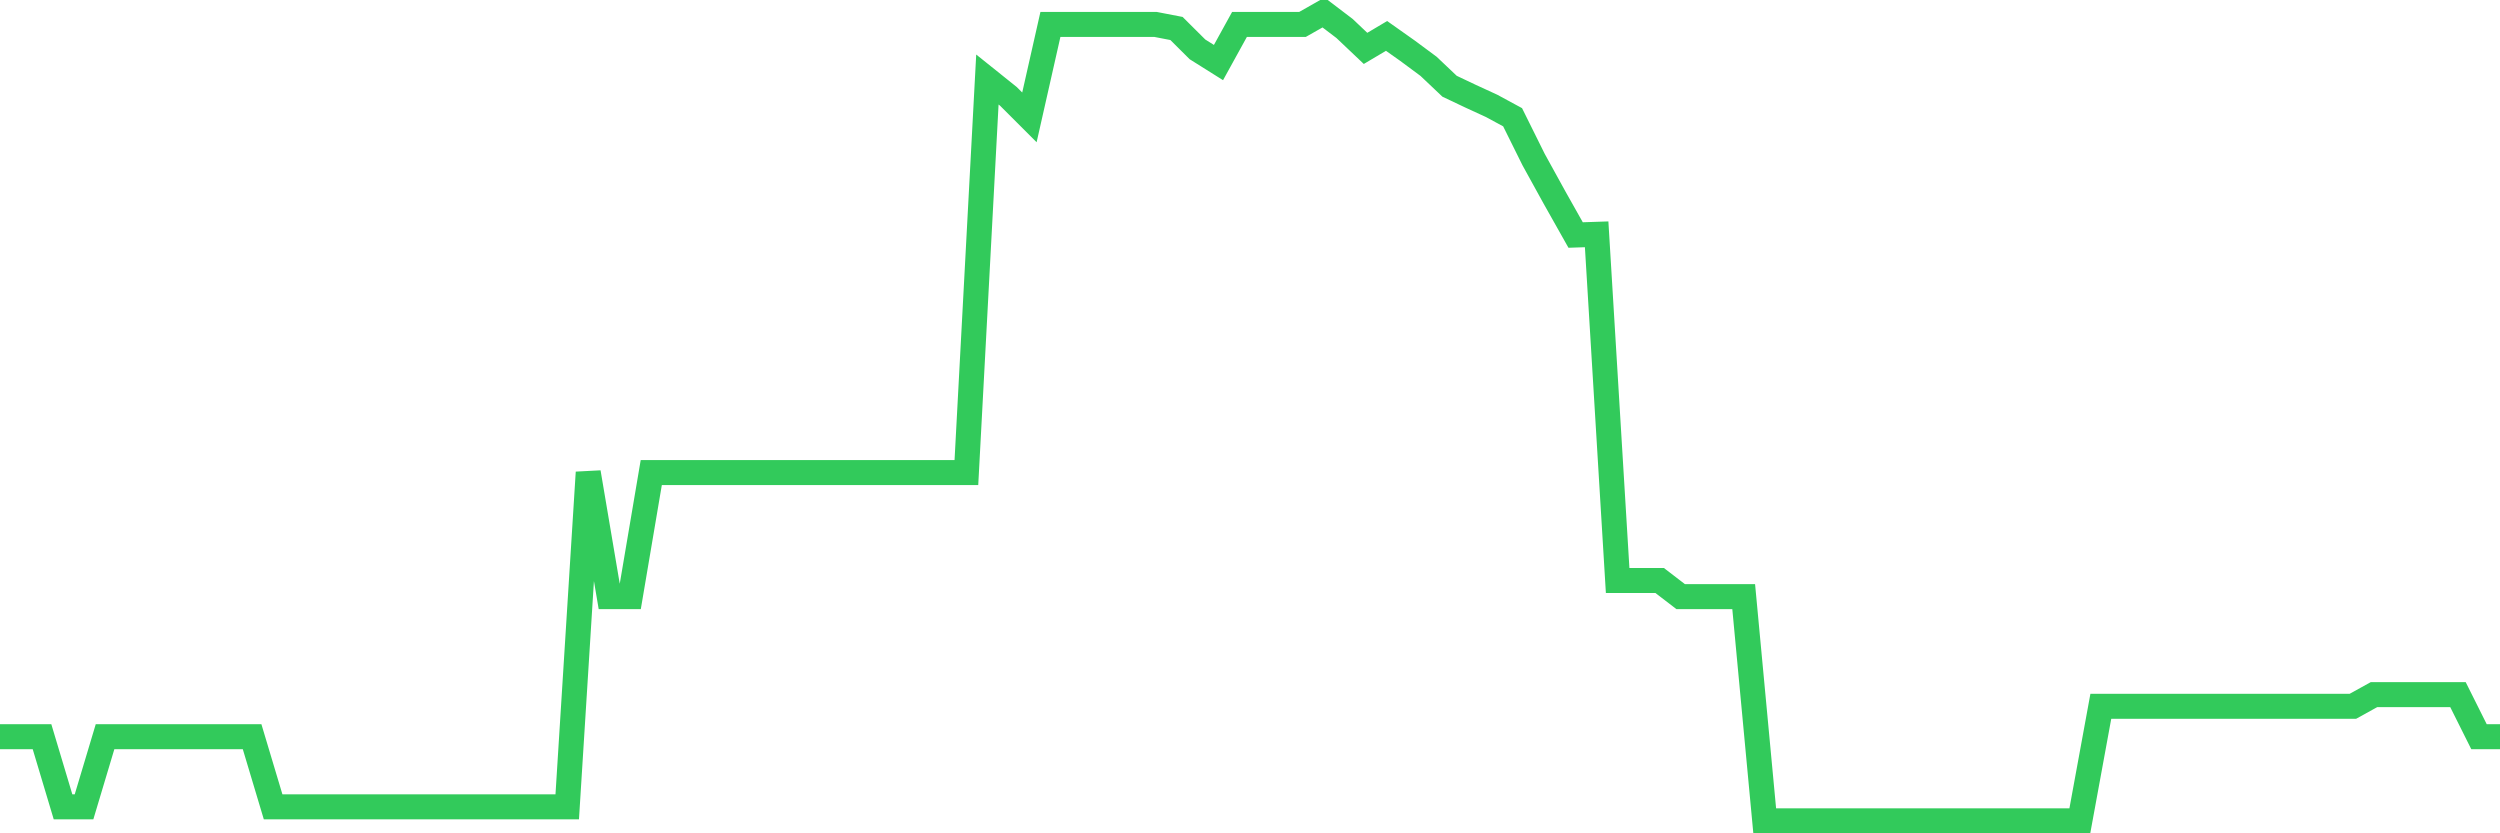 <svg
  xmlns="http://www.w3.org/2000/svg"
  xmlns:xlink="http://www.w3.org/1999/xlink"
  width="120"
  height="40"
  viewBox="0 0 120 40"
  preserveAspectRatio="none"
>
  <polyline
    points="0,35.362 1.008,35.362 2.017,35.362 3.025,38.727 4.034,38.727 5.042,35.362 6.05,35.362 7.059,35.362 8.067,35.362 9.076,35.362 10.084,35.362 11.092,35.362 12.101,35.362 13.109,38.727 14.118,38.727 15.126,38.727 16.134,38.727 17.143,38.727 18.151,38.727 19.16,38.727 20.168,38.727 21.176,38.727 22.185,38.727 23.193,38.727 24.202,38.727 25.21,38.727 26.218,38.727 27.227,38.727 28.235,22.675 29.244,28.638 30.252,28.638 31.261,22.682 32.269,22.682 33.277,22.682 34.286,22.682 35.294,22.682 36.303,22.682 37.311,22.682 38.319,22.682 39.328,22.682 40.336,22.682 41.345,22.682 42.353,22.682 43.361,22.682 44.37,22.682 45.378,22.682 46.387,22.682 47.395,3.817 48.403,4.625 49.412,5.634 50.42,1.172 51.429,1.172 52.437,1.172 53.445,1.172 54.454,1.172 55.462,1.172 56.471,1.367 57.479,2.37 58.487,3.003 59.496,1.172 60.504,1.172 61.513,1.172 62.521,1.172 63.529,0.6 64.538,1.367 65.546,2.323 66.555,1.724 67.563,2.437 68.571,3.184 69.58,4.14 70.588,4.618 71.597,5.082 72.605,5.628 73.613,7.66 74.622,9.491 75.63,11.281 76.639,11.247 77.647,27.864 78.655,27.864 79.664,27.864 80.672,28.638 81.681,28.638 82.689,28.638 83.697,28.638 84.706,39.4 85.714,39.4 86.723,39.4 87.731,39.4 88.739,39.4 89.748,39.4 90.756,39.4 91.765,39.4 92.773,39.4 93.782,39.4 94.79,39.4 95.798,39.4 96.807,39.4 97.815,39.4 98.824,39.4 99.832,39.4 100.84,33.901 101.849,33.901 102.857,33.901 103.866,33.901 104.874,33.901 105.882,33.901 106.891,33.901 107.899,33.901 108.908,33.901 109.916,33.901 110.924,33.901 111.933,33.901 112.941,33.901 113.95,33.343 114.958,33.343 115.966,33.343 116.975,33.343 117.983,33.343 118.992,35.362 120,35.362"
    fill="none"
    stroke="#32ca5b"
    stroke-width="1.2"
  >
  </polyline>
</svg>